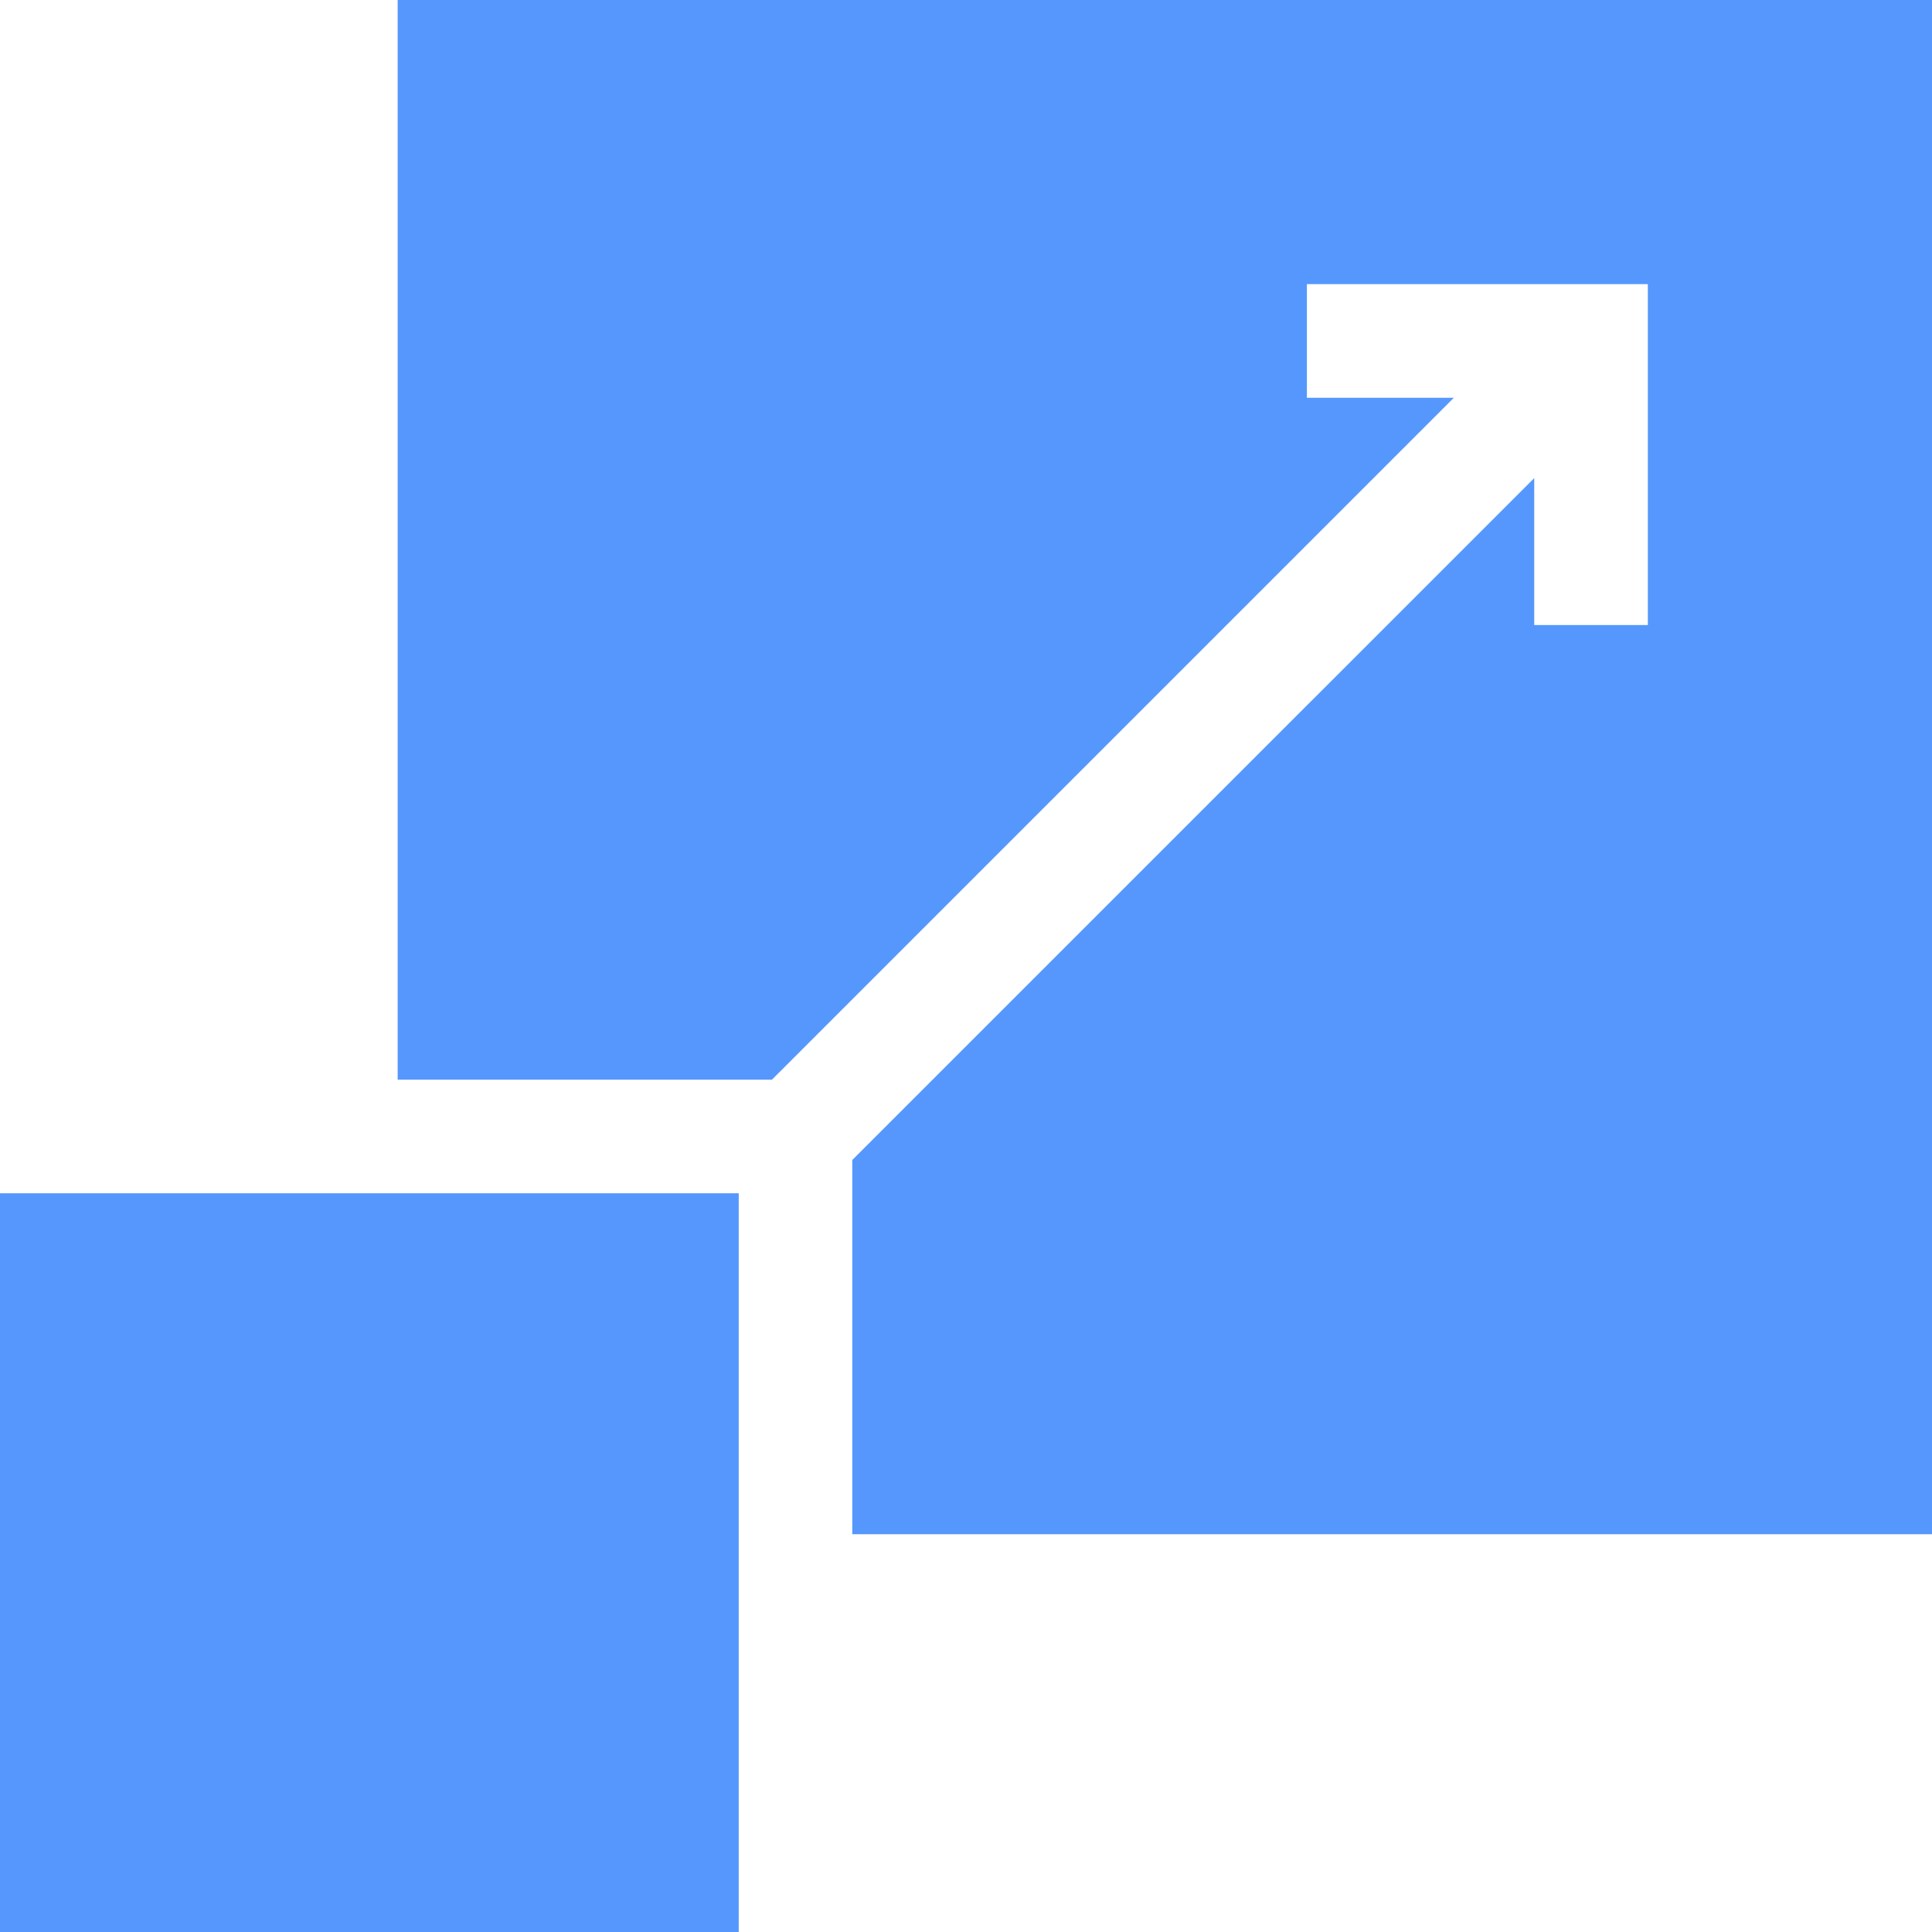 <svg width="36" height="36" viewBox="0 0 36 36" fill="none" xmlns="http://www.w3.org/2000/svg">
<path d="M0 22.235H13.765V36H0V22.235Z" fill="#5597FD"/>
<path d="M7.41 0V20.118H14.384L27.09 7.412H24.352V5.294H30.705V11.647H28.588V8.909L15.881 21.615V28.588H36V0H7.41Z" fill="#5597FD"/>
</svg>
